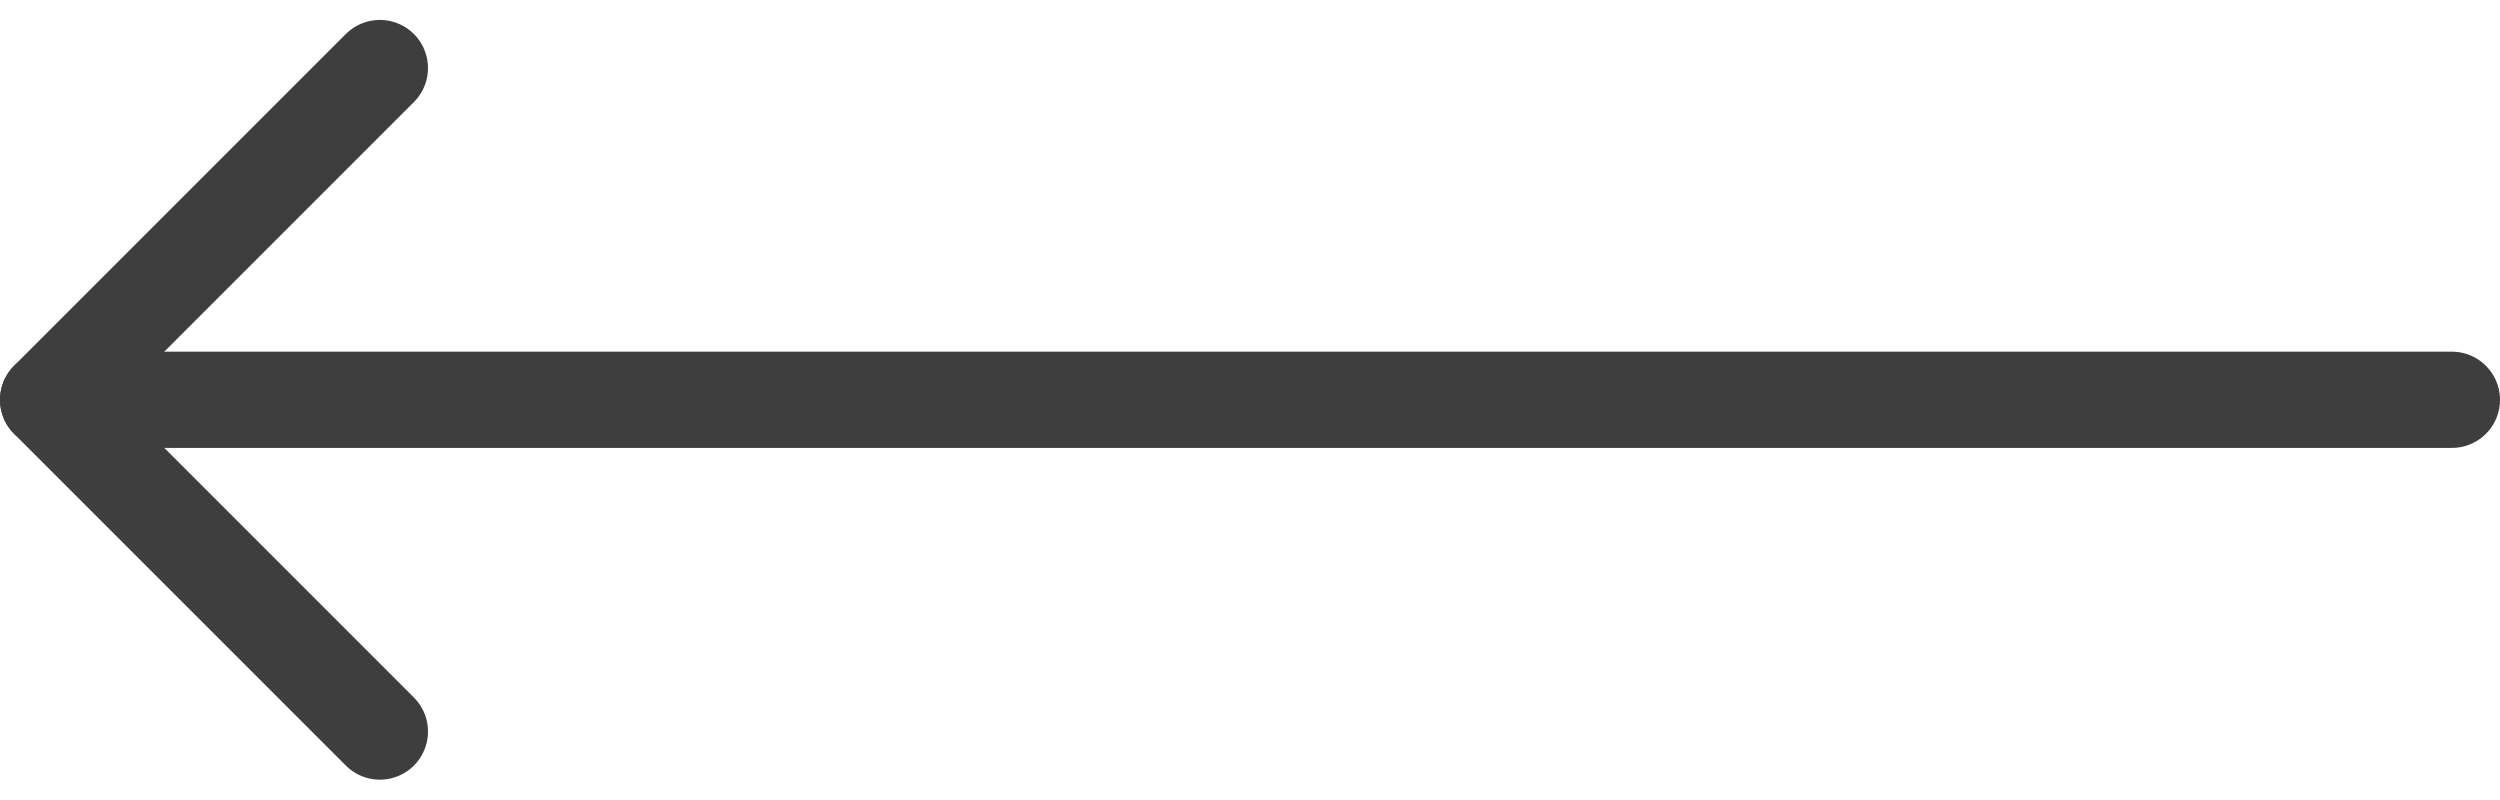 <svg xmlns="http://www.w3.org/2000/svg" width="77.928" height="24.924" viewBox="0 0 77.928 24.924">
  <g id="Icon_feather-arrow-left" data-name="Icon feather-arrow-left" transform="translate(-5.993 -18.01)">
    <path id="Path_9731" data-name="Path 9731" d="M82.428,18H7.5" transform="translate(-0.007 12.472)" fill="none" stroke="#3e3e3e" stroke-linecap="round" stroke-linejoin="round" stroke-width="3"/>
    <path id="Path_9732" data-name="Path 9732" d="M17.841,28.182,7.5,17.841,17.841,7.5" transform="translate(-0.007 12.631)" fill="none" stroke="#3e3e3e" stroke-linecap="round" stroke-linejoin="round" stroke-width="3"/>
  </g>
</svg>
